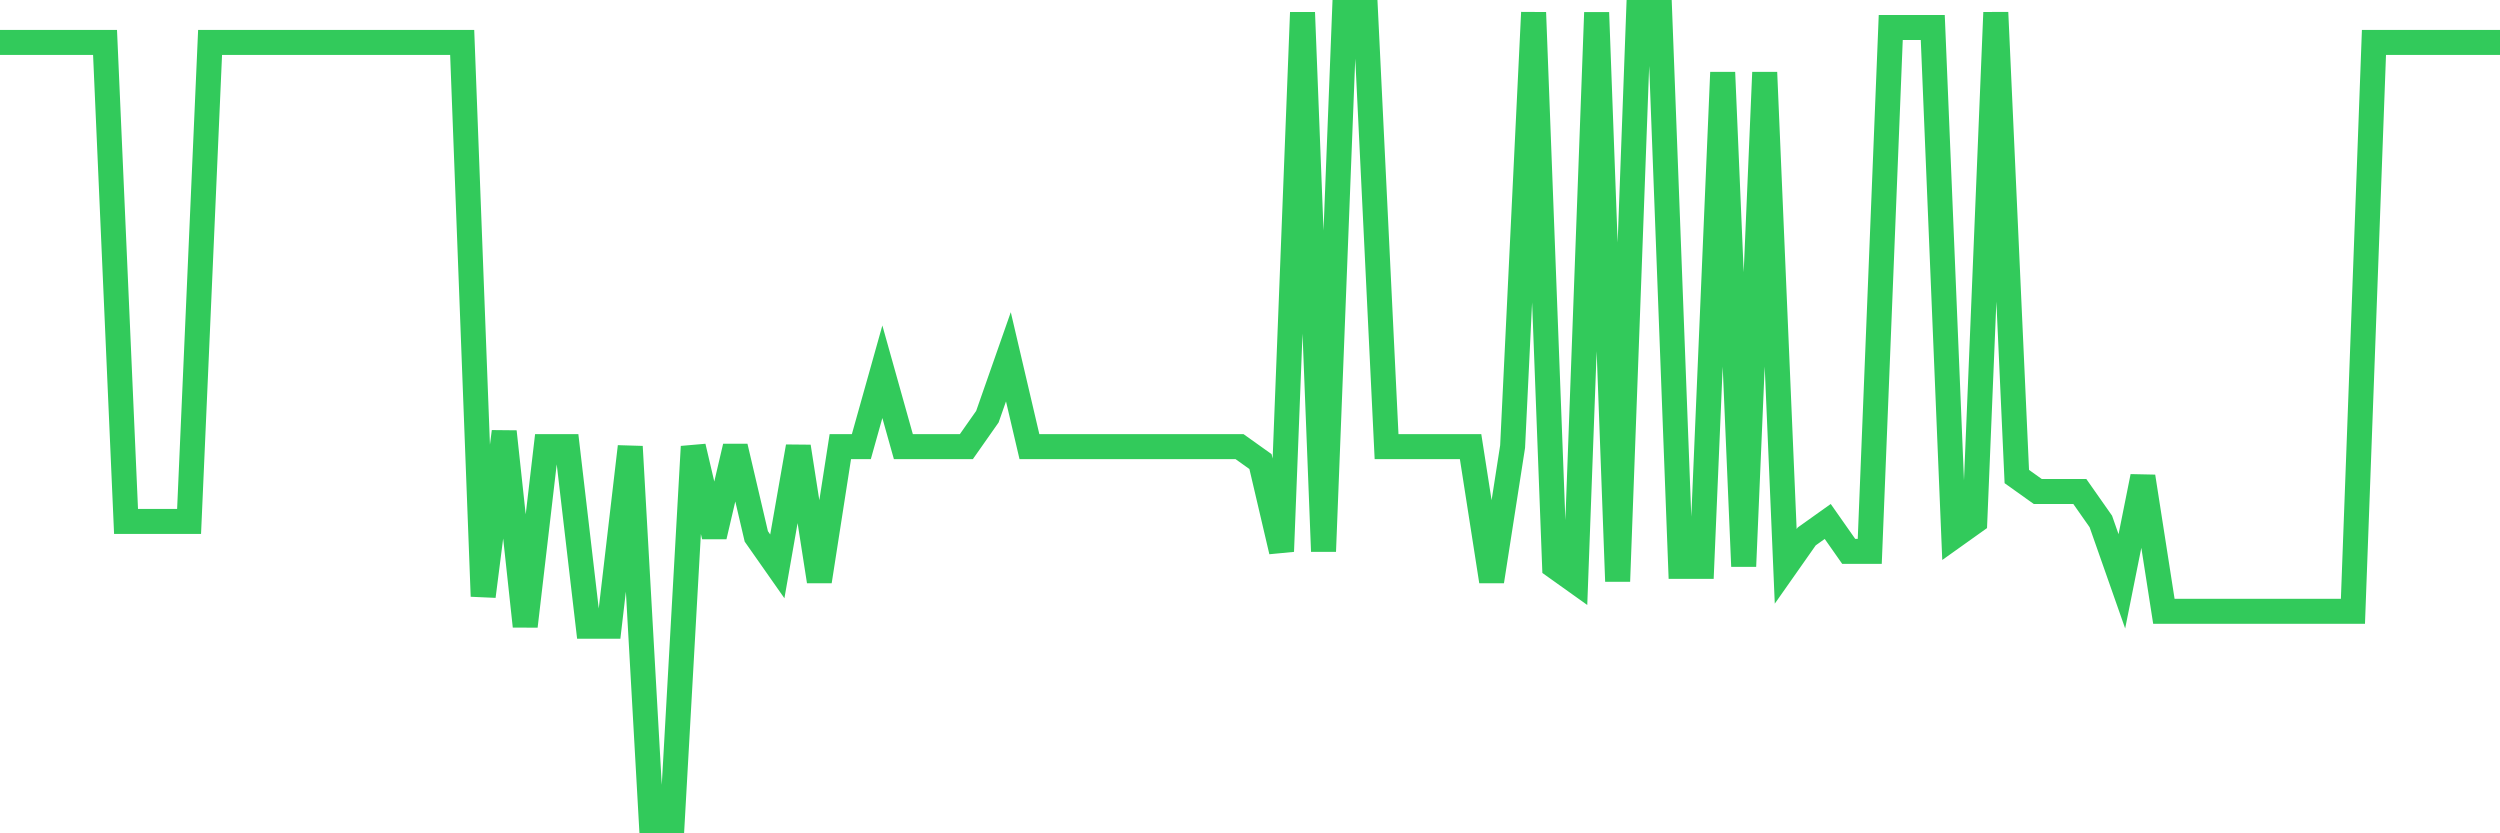 <svg
  xmlns="http://www.w3.org/2000/svg"
  xmlns:xlink="http://www.w3.org/1999/xlink"
  width="120"
  height="40"
  viewBox="0 0 120 40"
  preserveAspectRatio="none"
>
  <polyline
    points="0,2.037 1.008,2.037 2.017,2.037 3.025,2.037 4.034,2.037 5.042,2.037 6.05,25.03 7.059,25.03 8.067,25.03 9.076,25.03 10.084,2.037 11.092,2.037 12.101,2.037 13.109,2.037 14.118,2.037 15.126,2.037 16.134,2.037 17.143,2.037 18.151,2.037 19.16,2.037 20.168,2.037 21.176,2.037 22.185,2.037 23.193,28.622 24.202,20.719 25.21,30.059 26.218,21.437 27.227,21.437 28.235,30.059 29.244,30.059 30.252,21.437 31.261,39.4 32.269,39.4 33.277,21.437 34.286,25.748 35.294,21.437 36.303,25.748 37.311,27.185 38.319,21.437 39.328,27.904 40.336,21.437 41.345,21.437 42.353,17.844 43.361,21.437 44.37,21.437 45.378,21.437 46.387,21.437 47.395,20 48.403,17.126 49.412,21.437 50.42,21.437 51.429,21.437 52.437,21.437 53.445,21.437 54.454,21.437 55.462,21.437 56.471,21.437 57.479,21.437 58.487,21.437 59.496,21.437 60.504,22.156 61.513,26.467 62.521,0.6 63.529,26.467 64.538,0.6 65.546,0.6 66.555,21.437 67.563,21.437 68.571,21.437 69.58,21.437 70.588,21.437 71.597,27.904 72.605,21.437 73.613,0.6 74.622,27.185 75.63,27.904 76.639,0.6 77.647,27.904 78.655,0.6 79.664,0.6 80.672,27.185 81.681,27.185 82.689,3.474 83.697,27.185 84.706,3.474 85.714,27.185 86.723,25.748 87.731,25.03 88.739,26.467 89.748,26.467 90.756,1.319 91.765,1.319 92.773,1.319 93.782,25.748 94.79,25.03 95.798,0.6 96.807,22.874 97.815,23.593 98.824,23.593 99.832,23.593 100.84,25.03 101.849,27.904 102.857,22.874 103.866,29.341 104.874,29.341 105.882,29.341 106.891,29.341 107.899,29.341 108.908,29.341 109.916,29.341 110.924,29.341 111.933,29.341 112.941,29.341 113.95,2.037 114.958,2.037 115.966,2.037 116.975,2.037 117.983,2.037 118.992,2.037 120,2.037"
    fill="none"
    stroke="#32ca5b"
    stroke-width="1.2"
  >
  </polyline>
</svg>
